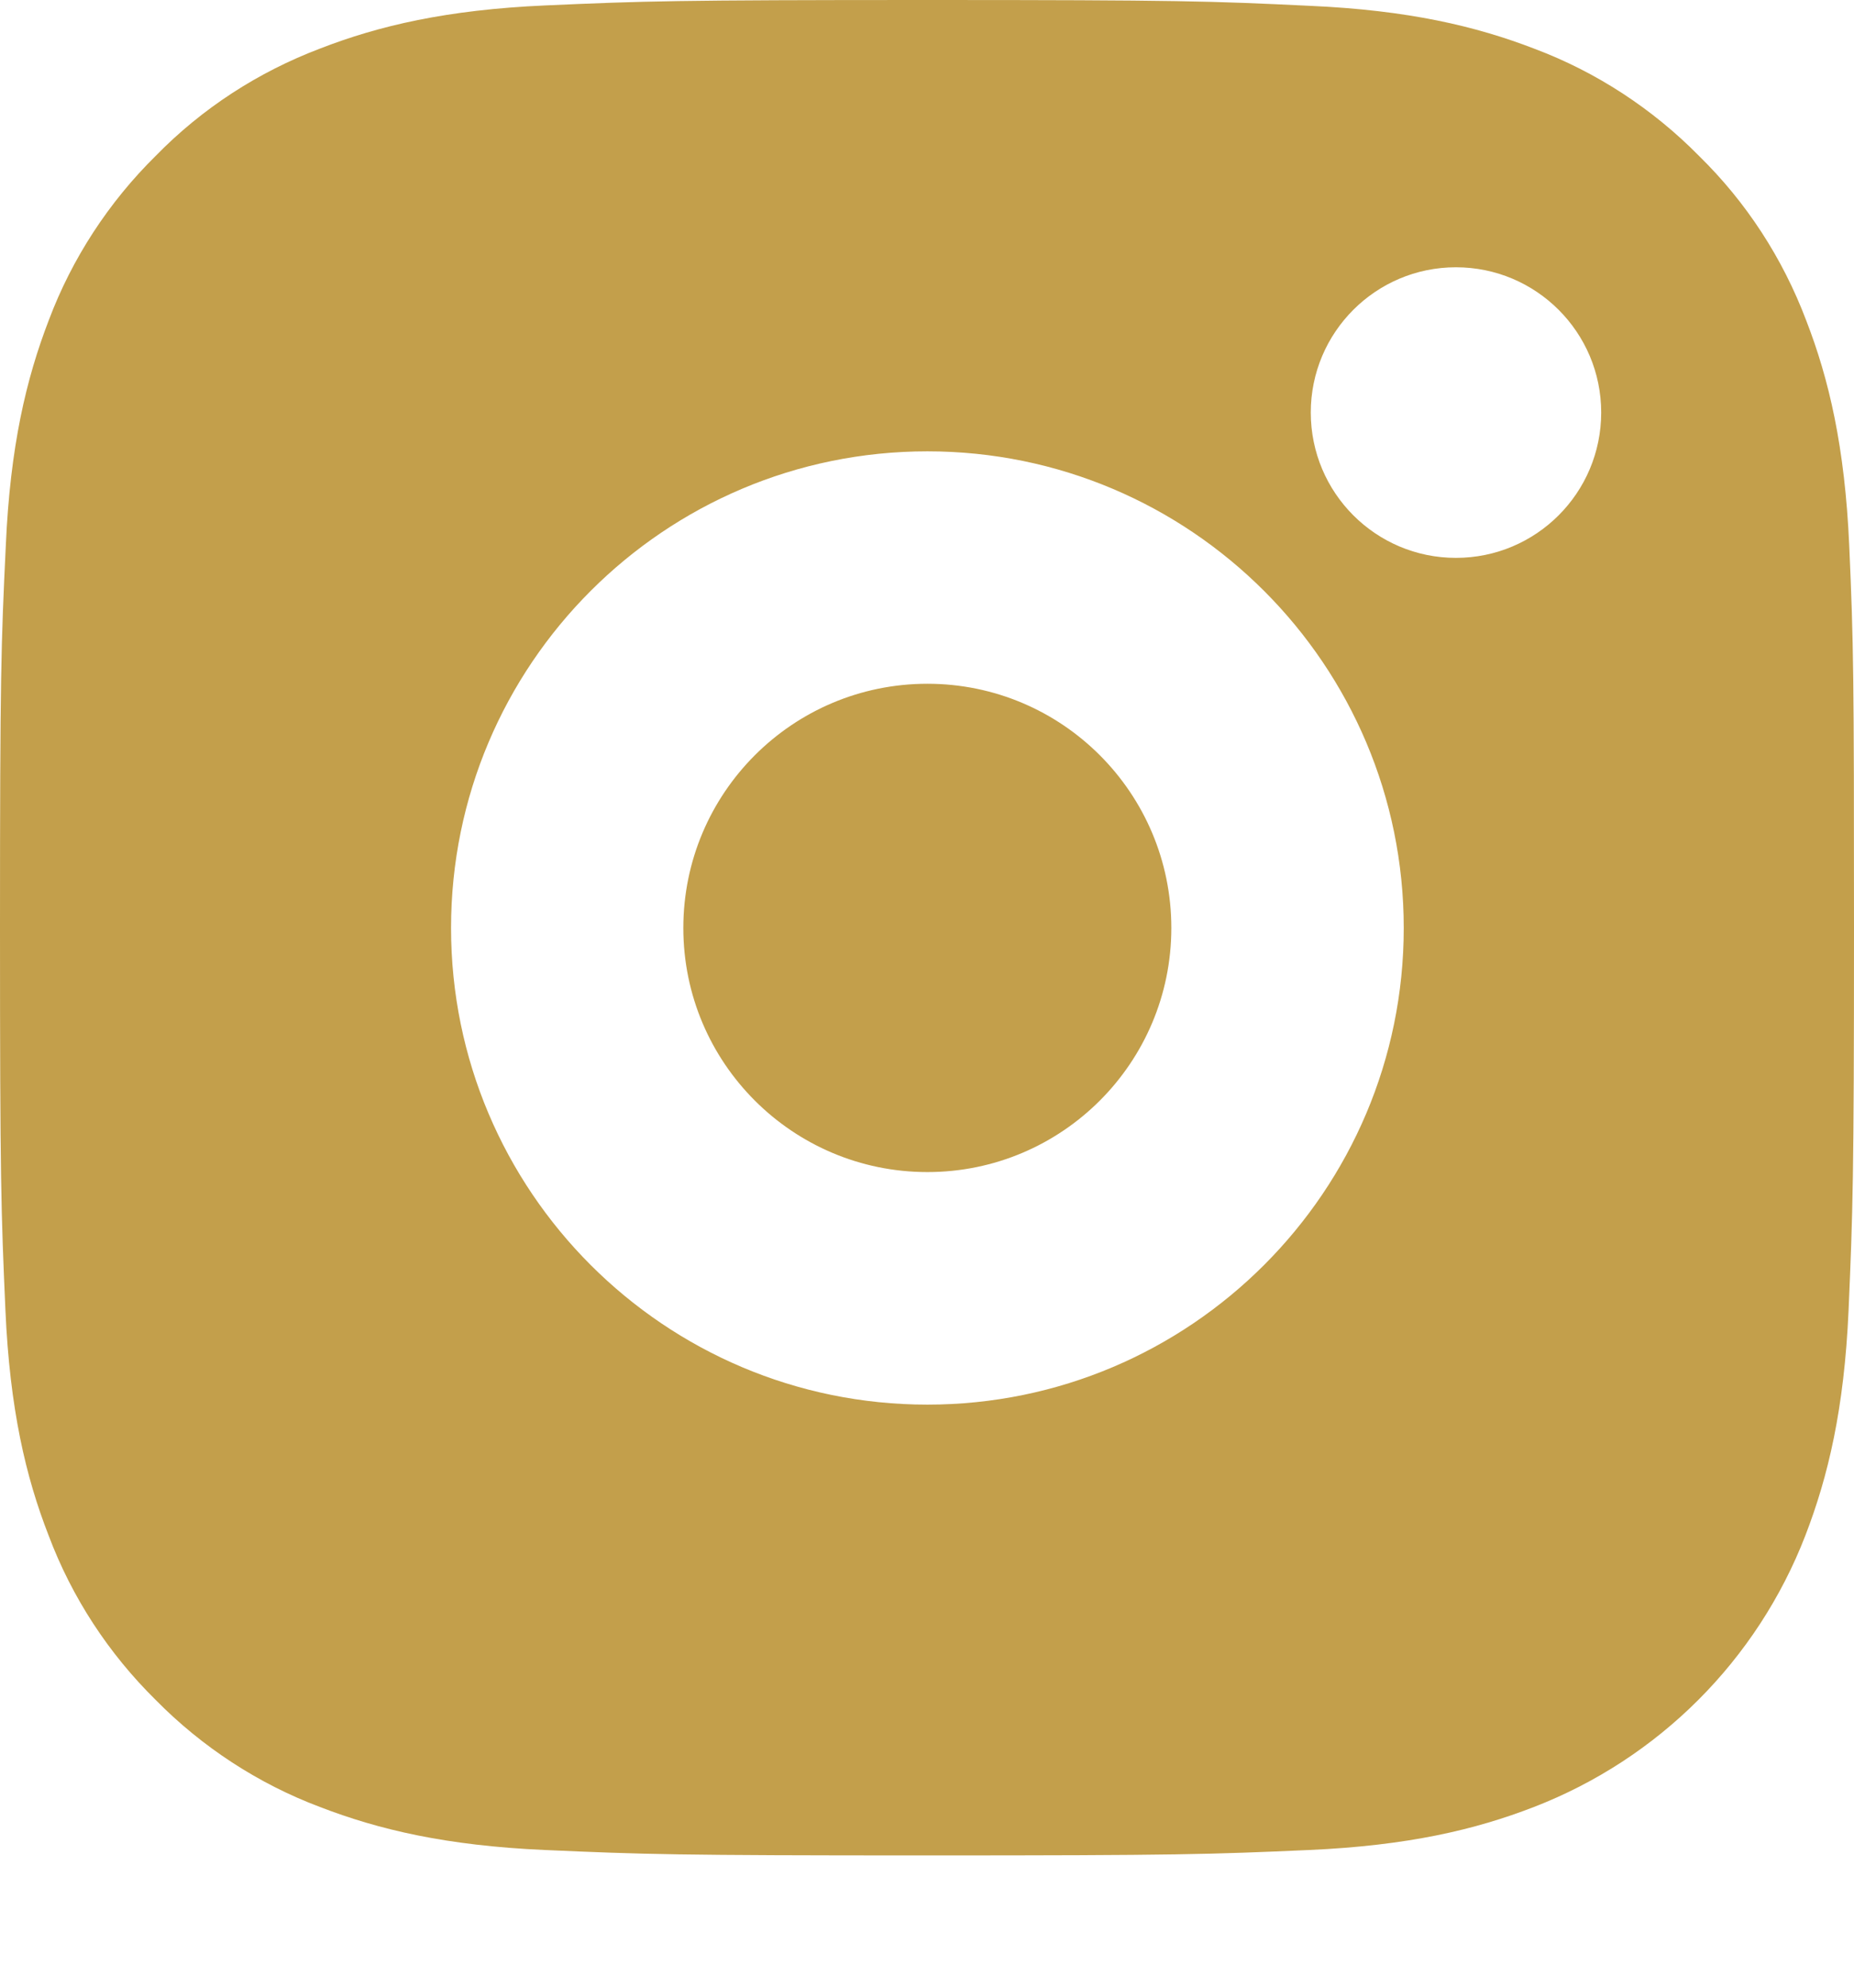 <?xml version="1.0" encoding="utf-8" ?>
<svg xmlns="http://www.w3.org/2000/svg" xmlns:xlink="http://www.w3.org/1999/xlink" width="14" height="15">
	<path fill="#C39F4B" d="M13.964 4.117C13.931 3.373 13.811 2.861 13.639 2.418C13.461 1.948 13.187 1.526 12.829 1.176C12.479 0.821 12.055 0.544 11.59 0.369C11.144 0.197 10.635 0.077 9.891 0.044C9.142 0.008 8.904 0 7.003 0C5.101 0 4.864 0.008 4.117 0.041C3.373 0.074 2.861 0.194 2.418 0.366C1.948 0.544 1.526 0.818 1.176 1.176C0.821 1.526 0.544 1.95 0.369 2.415C0.197 2.861 0.077 3.37 0.044 4.114C0.008 4.864 0 5.101 0 7.003C0 8.904 0.008 9.142 0.041 9.888C0.074 10.632 0.194 11.144 0.367 11.587C0.544 12.058 0.821 12.479 1.176 12.829C1.526 13.184 1.95 13.461 2.415 13.636C2.861 13.808 3.37 13.928 4.114 13.961C4.861 13.994 5.099 14.002 7 14.002C8.901 14.002 9.139 13.994 9.886 13.961C10.63 13.928 11.141 13.808 11.584 13.636C12.525 13.272 13.269 12.528 13.633 11.587C13.805 11.141 13.926 10.632 13.959 9.888C13.991 9.142 14 8.904 14 7.003C14 5.101 13.997 4.864 13.964 4.117ZM7.003 3.406C8.988 3.406 10.6 5.017 10.6 7.003C10.6 8.988 8.988 10.6 7.003 10.6C5.017 10.6 3.406 8.988 3.406 7.003C3.406 5.017 5.017 3.406 7.003 3.406ZM10.994 2.017C11.6 2.017 12.091 2.508 12.091 3.113C12.091 3.719 11.6 4.21 10.994 4.21C10.389 4.21 9.898 3.719 9.898 3.113C9.898 2.508 10.389 2.017 10.994 2.017ZM7.003 5.16C5.985 5.16 5.16 5.985 5.16 7.003C5.16 8.02 5.985 8.845 7.003 8.845C8.02 8.845 8.845 8.02 8.845 7.003C8.845 5.985 8.02 5.16 7.003 5.16Z"/>
</svg>
